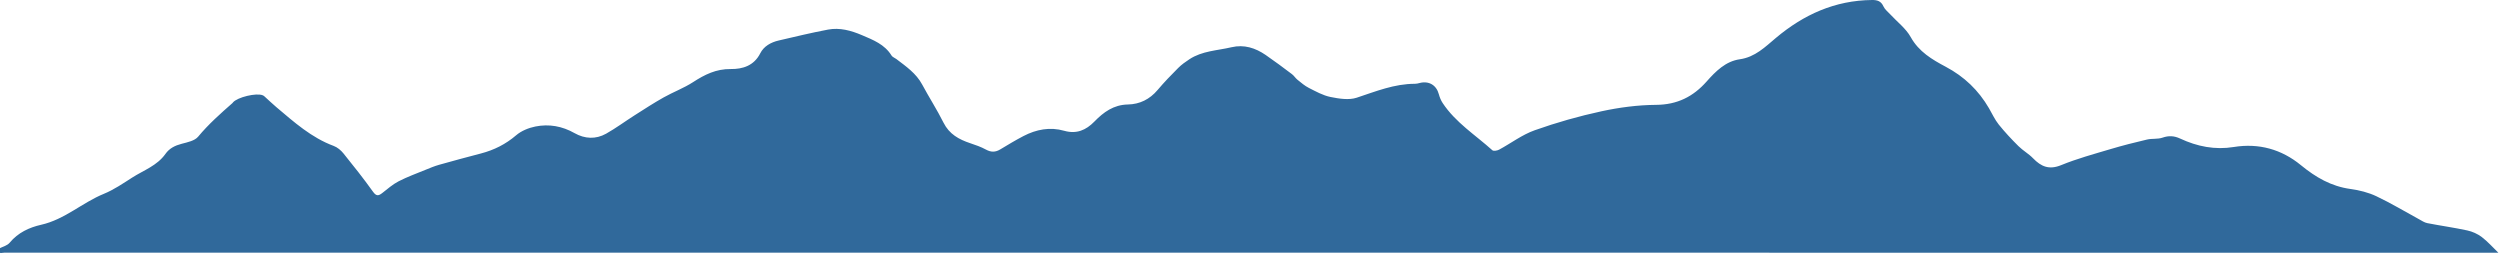 <svg width="1512" height="154" viewBox="0 0 1512 154" fill="none" xmlns="http://www.w3.org/2000/svg">
<path d="M1511 152.843C1008.22 152.843 505.455 152.843 2.677 152.811C1.142 152.811 -1.546 154 -0.902 150.473C1.389 149.276 4.339 148.611 5.859 146.78C10.893 140.709 17.718 137.546 24.868 135.945C39.129 132.743 49.707 122.582 62.799 117.232C68.852 114.759 74.396 110.955 79.947 107.404C86.875 102.974 95.036 100.192 100.046 93.098C102.48 89.65 105.845 88.026 109.877 86.964C113.385 86.044 117.759 85.156 119.827 82.668C126.095 75.123 133.341 68.695 140.65 62.283C140.746 62.195 140.793 62.061 140.881 61.958C143.585 58.779 155.094 56.013 158.912 57.638C159.27 57.789 159.62 58.003 159.906 58.264C162.348 60.46 164.71 62.758 167.223 64.874C177.921 73.894 188.356 83.27 201.846 88.271C204.081 89.096 206.212 90.911 207.732 92.797C213.856 100.374 219.917 108.023 225.588 115.948C227.6 118.762 228.936 118.5 231.195 116.741C234.4 114.252 237.502 111.494 241.074 109.655C246.315 106.953 251.914 104.931 257.387 102.688C260.075 101.587 262.779 100.461 265.571 99.669C273.978 97.291 282.417 95.024 290.872 92.821C298.81 90.744 305.825 87.241 312.148 81.828C315.274 79.149 319.672 77.342 323.776 76.517C332.032 74.853 340.01 76.272 347.526 80.536C353.658 84.007 360.347 84.356 366.567 80.861C372.533 77.5 378.06 73.387 383.851 69.709C389.625 66.04 395.36 62.298 401.325 58.946C407.171 55.657 413.582 53.295 419.181 49.665C426.22 45.099 433.124 41.652 441.952 41.755C449.143 41.842 455.999 39.781 459.816 32.22C461.964 27.956 466.243 25.586 470.928 24.5C480.862 22.186 490.78 19.792 500.794 17.898C507.881 16.559 514.769 18.477 521.259 21.243C528.028 24.128 535.051 26.807 539.202 33.599C539.767 34.526 541.127 34.962 542.074 35.676C547.959 40.162 554.084 44.323 557.735 51.131C561.894 58.898 566.714 66.333 570.651 74.211C574.111 81.13 579.941 84.324 586.782 86.607C590.035 87.693 593.327 88.834 596.31 90.467C599.348 92.131 601.981 92.131 604.884 90.395C609.537 87.614 614.182 84.784 618.994 82.287C626.765 78.245 635.037 76.652 643.619 79.093C651.055 81.21 656.814 78.737 661.88 73.529C667.448 67.807 673.533 63.361 682.123 63.194C689.305 63.059 695.342 60.071 700.106 54.436C704.027 49.8 708.259 45.409 712.562 41.113C714.582 39.092 716.976 37.396 719.378 35.818C727.069 30.762 736.208 30.587 744.79 28.574C752.394 26.783 759.226 28.97 765.438 33.227C770.862 36.944 776.128 40.899 781.385 44.854C782.634 45.789 783.477 47.247 784.694 48.222C786.905 49.998 789.1 51.916 791.605 53.176C795.829 55.308 800.132 57.733 804.689 58.653C809.835 59.691 815.785 60.658 820.525 59.096C832.082 55.276 843.32 50.671 855.768 50.679C856.675 50.679 857.605 50.465 858.488 50.227C864.159 48.73 868.74 51.448 870.22 57.012C870.713 58.867 871.485 60.753 872.542 62.346C880.345 74.124 892.299 81.622 902.56 90.855C903.268 91.497 905.51 91.125 906.648 90.514C913.862 86.639 920.575 81.479 928.179 78.784C941.342 74.108 954.903 70.264 968.56 67.308C979.369 64.969 990.568 63.495 1001.61 63.416C1014.37 63.329 1024.04 58.486 1032.17 49.292C1037.67 43.086 1043.68 37.055 1052.22 35.85C1061.52 34.542 1067.65 28.305 1074.04 22.955C1090.97 8.736 1109.82 0.255 1132.16 0.002C1135.41 -0.038 1137.67 0.667 1139.13 3.901C1139.95 5.724 1141.78 7.111 1143.2 8.657C1147.4 13.222 1152.69 17.185 1155.61 22.448C1160.53 31.308 1168.6 36.032 1176.75 40.36C1188.03 46.344 1196.61 54.602 1202.93 65.461C1204.86 68.774 1206.46 72.341 1208.83 75.305C1212.51 79.894 1216.57 84.213 1220.75 88.367C1223.45 91.053 1226.93 92.971 1229.57 95.706C1234.46 100.762 1239.29 102.863 1246.58 99.875C1256.2 95.936 1266.33 93.193 1276.32 90.213C1283.65 88.026 1291.07 86.139 1298.53 84.396C1301.58 83.682 1304.99 84.261 1307.9 83.246C1311.72 81.923 1314.98 82.137 1318.57 83.809C1328.85 88.604 1339.58 90.768 1351 88.906C1366.13 86.441 1379.9 90.308 1391.54 99.859C1400.53 107.23 1409.9 112.699 1421.59 114.3C1426.92 115.029 1432.39 116.4 1437.22 118.683C1446.04 122.852 1454.44 127.924 1463.03 132.593C1464.66 133.472 1466.27 134.606 1468.02 134.947C1476.05 136.516 1484.18 137.633 1492.18 139.361C1495.27 140.027 1498.44 141.446 1500.95 143.34C1504.6 146.114 1507.68 149.633 1511 152.835V152.843Z" fill="#30699B"/>
</svg>
